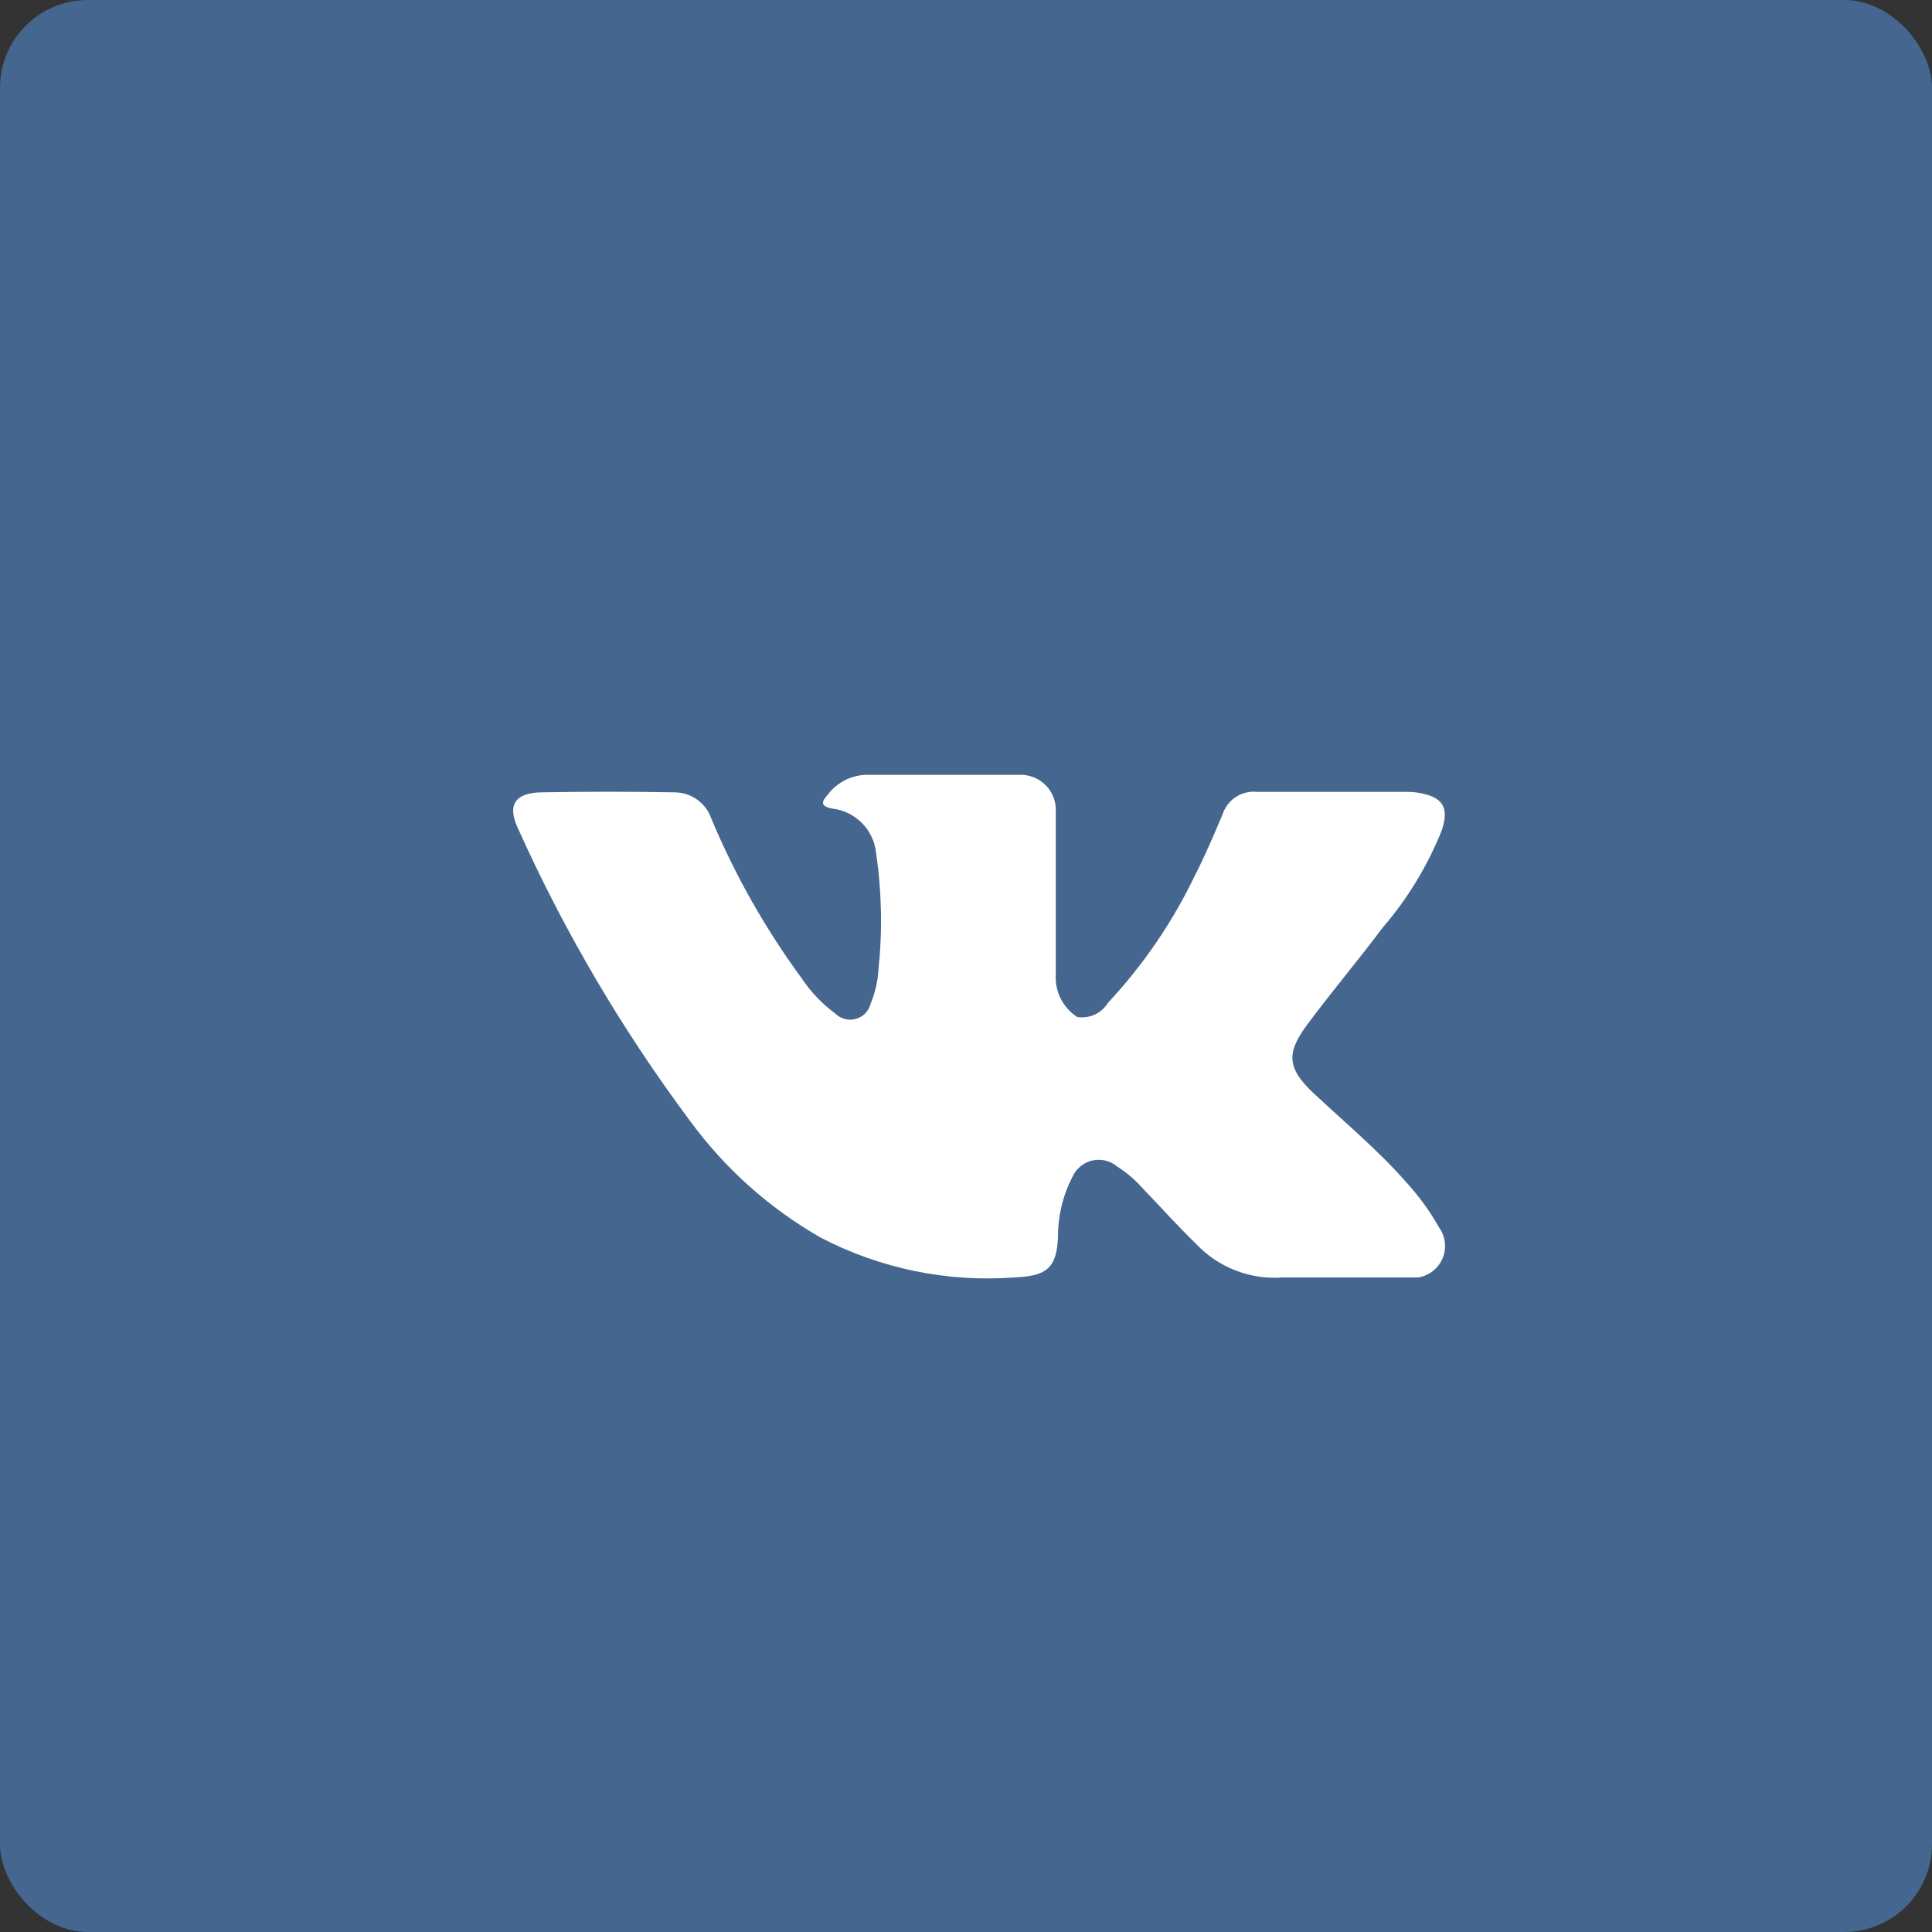 <svg width="44" height="44" viewBox="0 0 44 44" fill="none" xmlns="http://www.w3.org/2000/svg">
<rect x="0" y="0" width="44" height="44" fill="#333333" stroke="none"/>
<rect width="44" height="44" rx="2" fill="#45668E"/>
<path fill-rule="evenodd" clip-rule="evenodd" d="M29.95 24.928C30.649 25.584 31.394 26.201 32.024 26.923C32.311 27.235 32.561 27.578 32.769 27.947C32.843 28.047 32.89 28.165 32.905 28.288C32.92 28.411 32.903 28.537 32.856 28.652C32.809 28.767 32.733 28.868 32.635 28.945C32.538 29.022 32.422 29.073 32.299 29.093H29.211C28.847 29.121 28.48 29.067 28.14 28.934C27.799 28.802 27.491 28.596 27.241 28.33C26.811 27.913 26.416 27.47 26.003 27.041C25.84 26.859 25.653 26.701 25.447 26.569C25.369 26.502 25.277 26.456 25.177 26.432C25.078 26.408 24.974 26.407 24.875 26.43C24.775 26.454 24.682 26.5 24.604 26.565C24.525 26.631 24.463 26.714 24.422 26.807C24.203 27.233 24.091 27.704 24.095 28.182C24.061 28.877 23.843 29.06 23.11 29.092C21.58 29.208 20.048 28.894 18.687 28.184C17.52 27.516 16.507 26.61 15.713 25.525C14.168 23.454 12.854 21.22 11.795 18.863C11.548 18.337 11.726 18.055 12.333 18.045C13.342 18.027 14.35 18.027 15.364 18.045C15.549 18.046 15.728 18.103 15.878 18.211C16.028 18.318 16.141 18.47 16.2 18.644C16.739 19.93 17.427 21.148 18.252 22.272C18.46 22.586 18.721 22.86 19.025 23.084C19.085 23.144 19.16 23.186 19.242 23.207C19.324 23.229 19.41 23.228 19.491 23.205C19.573 23.183 19.647 23.139 19.706 23.078C19.765 23.017 19.806 22.942 19.827 22.86C19.928 22.618 19.988 22.361 20.005 22.099C20.099 21.212 20.082 20.316 19.953 19.433C19.928 19.176 19.817 18.935 19.636 18.75C19.456 18.565 19.218 18.447 18.962 18.416C18.67 18.363 18.71 18.257 18.853 18.096C18.963 17.95 19.108 17.833 19.273 17.754C19.439 17.676 19.621 17.639 19.804 17.646H23.299C23.405 17.654 23.509 17.682 23.604 17.73C23.699 17.777 23.783 17.843 23.853 17.924C23.922 18.005 23.975 18.098 24.007 18.199C24.04 18.301 24.052 18.407 24.044 18.513V22.217C24.036 22.404 24.077 22.59 24.164 22.756C24.25 22.922 24.379 23.062 24.536 23.163C24.672 23.183 24.811 23.163 24.935 23.105C25.059 23.047 25.164 22.954 25.235 22.837C26.034 21.98 26.699 21.008 27.206 19.952C27.441 19.496 27.642 19.023 27.842 18.55C27.894 18.386 28.001 18.245 28.145 18.151C28.289 18.057 28.462 18.016 28.633 18.034H31.99C32.09 18.032 32.189 18.038 32.288 18.052C32.855 18.144 33.01 18.377 32.838 18.904C32.516 19.711 32.063 20.459 31.497 21.117C30.942 21.857 30.34 22.572 29.784 23.317C29.274 23.997 29.314 24.34 29.95 24.93V24.928Z" fill="white"/>
</svg>
